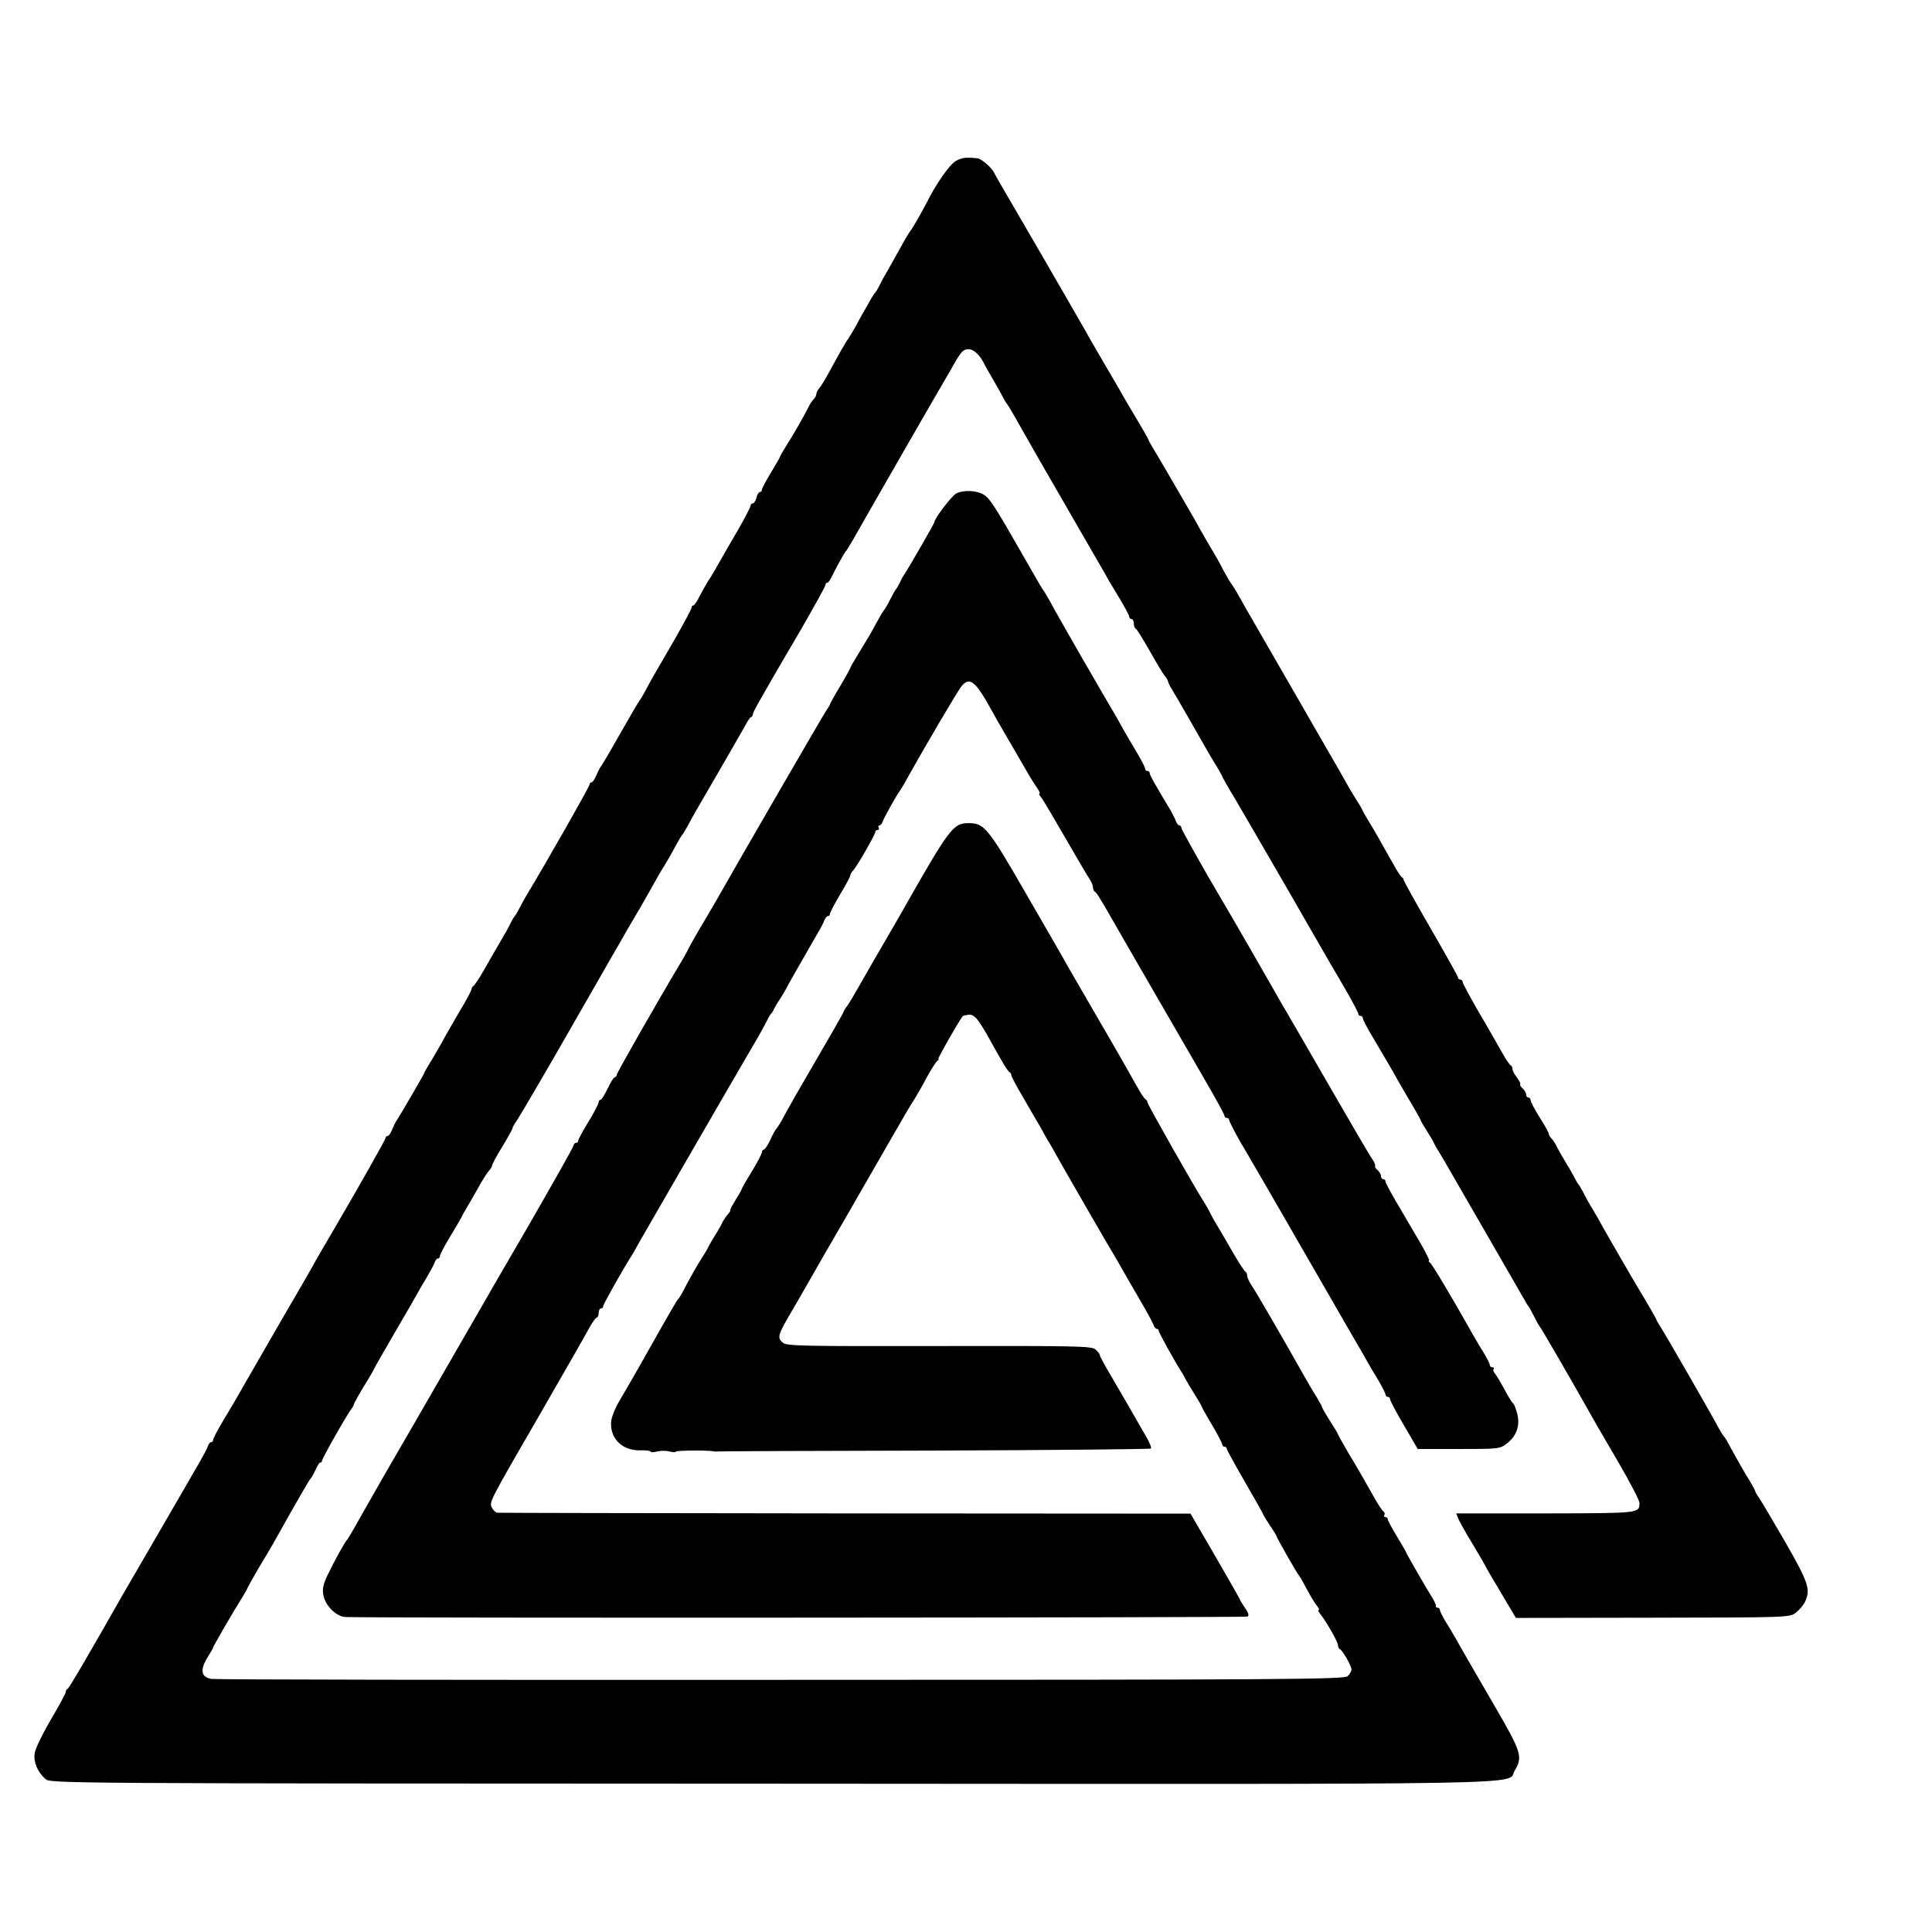 <?xml version="1.0" standalone="no"?>
<!DOCTYPE svg PUBLIC "-//W3C//DTD SVG 20010904//EN"
 "http://www.w3.org/TR/2001/REC-SVG-20010904/DTD/svg10.dtd">
<svg version="1.0" xmlns="http://www.w3.org/2000/svg"
 width="852pt" height="852pt" viewBox="0 0 852 852"
 preserveAspectRatio="xMidYMid meet">
<g transform="translate(0,852) scale(0.1,-0.1)"
fill="#000000" stroke="none">
<path d="M4215 7810 c-27 -15 -88 -102 -129 -185 -23 -44 -62 -113 -74 -127
-5 -7 -22 -35 -37 -63 -15 -27 -40 -72 -56 -100 -16 -27 -35 -61 -41 -75 -7
-14 -15 -27 -18 -30 -4 -3 -19 -27 -34 -55 -16 -27 -40 -70 -53 -95 -14 -25
-29 -49 -33 -55 -9 -11 -38 -62 -83 -145 -16 -30 -36 -62 -43 -71 -8 -8 -14
-21 -14 -27 0 -6 -6 -17 -13 -24 -7 -7 -18 -24 -24 -38 -16 -32 -63 -115 -97
-168 -14 -23 -26 -43 -26 -46 0 -2 -18 -34 -40 -70 -22 -36 -40 -70 -40 -76 0
-5 -4 -10 -9 -10 -5 0 -12 -11 -15 -25 -4 -14 -11 -25 -16 -25 -6 0 -10 -5
-10 -10 0 -6 -25 -54 -56 -108 -31 -53 -68 -117 -82 -142 -14 -25 -32 -56 -41
-70 -10 -14 -28 -46 -42 -72 -13 -27 -27 -48 -31 -48 -5 0 -8 -4 -8 -9 0 -6
-33 -67 -72 -136 -106 -182 -108 -186 -131 -230 -12 -22 -24 -42 -27 -45 -3
-3 -41 -68 -85 -145 -43 -77 -82 -142 -85 -145 -3 -3 -12 -20 -19 -37 -8 -18
-17 -33 -22 -33 -5 0 -9 -4 -9 -10 0 -8 -191 -345 -279 -490 -11 -19 -26 -46
-33 -60 -7 -14 -15 -27 -18 -30 -3 -3 -11 -16 -18 -30 -6 -14 -26 -50 -44 -80
-18 -31 -51 -87 -72 -125 -22 -39 -44 -71 -48 -73 -4 -2 -8 -8 -8 -13 0 -6
-23 -49 -52 -97 -28 -48 -65 -112 -81 -142 -17 -30 -41 -72 -54 -92 -13 -21
-23 -39 -23 -42 0 -3 -101 -177 -120 -206 -6 -8 -15 -27 -21 -42 -6 -16 -15
-28 -20 -28 -5 0 -9 -4 -9 -9 0 -7 -126 -230 -250 -441 -24 -41 -52 -88 -61
-105 -8 -16 -73 -129 -144 -250 -70 -121 -136 -236 -147 -255 -60 -105 -75
-131 -115 -197 -24 -40 -43 -77 -43 -83 0 -5 -4 -10 -9 -10 -5 0 -11 -8 -14
-17 -3 -10 -19 -40 -35 -68 -137 -236 -328 -567 -345 -595 -140 -247 -233
-406 -239 -408 -5 -2 -8 -8 -8 -14 0 -6 -30 -60 -66 -122 -36 -61 -68 -127
-71 -147 -6 -40 12 -82 47 -114 22 -20 38 -20 3209 -21 3487 -2 3231 -7 3271
58 36 60 29 82 -85 278 -21 36 -47 81 -59 102 -12 20 -36 62 -55 95 -19 32
-45 78 -59 103 -14 25 -36 62 -49 82 -12 21 -23 42 -23 48 0 5 -4 10 -10 10
-5 0 -9 3 -8 8 1 4 -5 18 -13 32 -26 40 -119 202 -119 206 0 2 -18 33 -40 69
-22 36 -40 70 -40 75 0 6 -5 10 -11 10 -5 0 -8 4 -4 9 3 5 1 12 -4 15 -5 3
-24 32 -42 64 -60 106 -66 117 -113 195 -25 43 -46 80 -46 83 0 2 -16 28 -35
58 -19 30 -35 58 -35 61 0 3 -11 22 -23 43 -13 20 -35 57 -49 82 -103 183
-223 390 -239 412 -10 15 -19 34 -19 42 0 8 -4 16 -8 18 -4 2 -29 39 -54 83
-25 44 -56 96 -67 115 -12 19 -27 46 -34 60 -6 14 -19 36 -28 50 -42 65 -249
430 -249 439 0 5 -4 11 -8 13 -5 2 -23 29 -40 60 -17 31 -89 158 -161 281 -71
123 -143 246 -158 274 -15 27 -95 165 -177 307 -158 274 -176 296 -244 296
-69 0 -84 -20 -299 -399 -54 -93 -73 -127 -128 -221 -20 -36 -49 -85 -63 -110
-14 -25 -33 -57 -43 -72 -11 -14 -19 -28 -19 -30 0 -4 -40 -74 -208 -363 -19
-33 -44 -78 -56 -100 -11 -22 -26 -45 -31 -51 -6 -6 -19 -30 -29 -53 -11 -22
-23 -41 -28 -41 -4 0 -8 -5 -8 -11 0 -6 -20 -45 -45 -86 -25 -40 -45 -76 -45
-79 0 -2 -12 -23 -27 -47 -14 -23 -25 -43 -22 -43 2 -1 -3 -10 -12 -20 -9 -11
-19 -26 -23 -34 -3 -8 -17 -33 -31 -55 -14 -22 -28 -47 -32 -55 -3 -8 -14 -26
-23 -40 -19 -28 -65 -109 -88 -155 -9 -16 -18 -32 -22 -35 -5 -4 -37 -59 -166
-288 -35 -62 -60 -104 -93 -161 -18 -30 -34 -70 -36 -90 -6 -74 48 -128 127
-127 27 1 48 -2 48 -6 0 -4 12 -3 28 1 15 4 39 4 55 0 15 -4 27 -4 27 -1 0 6
138 7 165 2 6 -1 12 -2 15 -1 3 1 433 3 957 4 524 2 955 6 958 9 4 3 -5 26
-19 50 -14 23 -43 75 -65 113 -22 39 -63 108 -90 155 -28 47 -51 89 -51 94 0
5 -9 16 -19 25 -17 15 -81 16 -690 15 -606 -1 -673 0 -689 15 -25 22 -23 32
38 136 29 50 64 110 78 135 14 25 90 158 170 295 79 138 174 302 210 365 36
63 73 126 83 140 9 14 34 57 54 95 21 39 43 73 49 77 6 4 8 8 4 8 -5 0 94 174
108 189 2 2 14 5 27 6 24 2 42 -20 92 -110 55 -99 79 -140 87 -143 4 -2 8 -8
8 -14 0 -5 24 -51 54 -101 29 -51 63 -109 75 -129 11 -21 29 -53 40 -70 10
-18 38 -67 61 -108 62 -109 209 -363 220 -380 5 -8 31 -53 57 -99 27 -46 63
-109 81 -140 18 -31 35 -64 39 -74 3 -9 9 -17 14 -17 5 0 9 -4 9 -9 0 -8 72
-137 100 -181 6 -8 13 -22 17 -30 4 -8 22 -38 40 -67 18 -29 33 -54 33 -57 0
-2 20 -39 45 -80 25 -42 45 -81 45 -86 0 -6 5 -10 10 -10 6 0 10 -4 10 -9 0
-5 36 -70 80 -146 44 -76 80 -140 80 -142 0 -3 14 -25 30 -50 17 -24 30 -46
30 -49 0 -5 92 -167 100 -174 3 -3 18 -30 34 -60 16 -30 36 -63 44 -72 8 -10
11 -18 7 -18 -4 0 -1 -8 7 -17 25 -31 78 -123 78 -137 0 -8 4 -16 8 -18 12 -5
52 -74 52 -90 0 -8 -8 -22 -17 -30 -16 -14 -285 -16 -2498 -16 -1364 -1 -2495
1 -2512 4 -46 7 -52 39 -19 93 14 22 26 43 26 46 0 5 87 155 126 217 13 21 24
40 24 42 0 2 21 40 46 83 26 43 56 94 67 113 112 200 162 286 167 290 4 3 13
20 21 37 8 18 17 33 21 33 5 0 8 4 8 8 0 10 114 211 130 229 5 7 10 15 10 19
0 3 20 40 45 81 25 40 45 75 45 77 0 2 42 75 93 163 51 87 96 165 100 173 4 8
21 38 38 65 16 28 33 58 36 68 3 9 9 17 14 17 5 0 9 5 9 11 0 6 19 43 43 82
24 40 47 79 51 87 4 8 12 24 19 35 7 11 30 52 52 90 21 39 45 76 52 83 7 7 13
17 13 22 0 5 20 43 45 83 25 41 45 78 45 81 0 4 8 19 19 34 15 22 138 233 229
392 11 19 61 107 112 195 50 88 102 178 115 200 12 22 51 90 87 150 35 61 67
117 71 125 4 8 16 29 26 45 11 17 29 47 40 67 35 65 46 83 51 88 3 3 13 21 24
40 22 42 28 52 146 255 51 88 100 174 109 190 9 17 19 32 24 33 4 2 7 8 7 12
0 5 13 31 29 58 15 26 39 68 53 93 14 24 73 126 132 226 58 101 106 187 106
193 0 5 3 10 8 10 4 0 12 10 18 23 18 38 59 112 65 117 3 3 19 29 35 57 47 84
389 679 404 703 5 8 24 41 42 73 27 46 37 57 58 57 25 0 54 -28 73 -70 4 -8
21 -37 37 -65 16 -27 35 -61 42 -75 7 -14 15 -27 18 -30 3 -3 30 -48 59 -100
70 -124 67 -118 221 -385 73 -126 142 -246 153 -265 10 -19 39 -68 63 -107 24
-40 44 -77 44 -83 0 -5 5 -10 10 -10 6 0 10 -9 10 -19 0 -11 4 -21 8 -23 5 -1
32 -46 62 -98 29 -52 59 -102 66 -110 7 -8 14 -19 15 -25 1 -5 7 -19 14 -30
14 -22 112 -192 153 -265 14 -25 36 -62 49 -82 12 -21 23 -40 23 -42 0 -2 26
-49 59 -103 32 -54 136 -234 231 -398 95 -165 180 -313 190 -330 10 -16 41
-70 69 -118 28 -49 51 -93 51 -98 0 -5 5 -9 10 -9 6 0 10 -5 10 -10 0 -6 21
-47 48 -91 71 -121 77 -130 104 -179 14 -25 43 -74 64 -110 21 -36 39 -67 39
-70 0 -3 12 -23 26 -45 14 -22 29 -47 32 -55 4 -8 15 -28 26 -45 10 -16 27
-46 38 -65 11 -19 80 -138 153 -265 129 -223 153 -266 182 -316 7 -13 15 -26
18 -29 3 -3 14 -23 25 -45 11 -22 22 -42 25 -45 5 -4 118 -199 199 -342 34
-61 53 -94 150 -260 50 -86 91 -165 91 -175 -1 -47 6 -46 -413 -47 l-395 0 8
-21 c4 -11 33 -63 64 -114 31 -51 56 -95 56 -96 0 -2 30 -54 68 -117 l67 -113
603 1 c586 1 604 1 630 21 15 11 33 32 41 47 27 56 17 85 -84 262 -54 93 -106
181 -116 196 -11 15 -19 30 -19 33 0 3 -11 22 -23 43 -20 31 -54 91 -101 177
-6 11 -14 22 -17 25 -3 3 -14 21 -24 40 -20 39 -228 401 -253 440 -9 14 -17
27 -17 30 -1 4 -50 90 -75 130 -15 24 -141 241 -165 285 -12 22 -31 56 -43 75
-12 19 -30 51 -39 70 -10 19 -21 37 -24 40 -3 3 -8 12 -12 20 -4 8 -20 38 -37
65 -17 28 -36 61 -43 75 -6 14 -17 31 -24 38 -7 7 -13 17 -13 22 0 5 -18 38
-40 72 -22 35 -40 69 -40 76 0 6 -4 12 -10 12 -5 0 -10 6 -10 14 0 7 -7 19
-15 26 -9 7 -13 15 -11 18 3 2 -4 16 -14 30 -11 13 -20 30 -20 38 0 7 -4 14
-8 16 -5 2 -22 28 -39 58 -17 30 -62 110 -102 177 -39 68 -71 127 -71 133 0 5
-4 10 -10 10 -5 0 -10 4 -10 9 0 4 -54 101 -120 215 -66 114 -120 211 -120
216 0 4 -4 10 -8 12 -7 3 -23 30 -100 168 -14 25 -35 61 -47 80 -12 19 -25 42
-28 50 -4 8 -16 29 -27 45 -10 17 -25 41 -33 55 -18 33 -23 41 -247 430 -106
184 -201 349 -211 366 -9 17 -23 42 -31 55 -7 13 -18 31 -24 39 -7 8 -24 38
-39 65 -14 28 -34 64 -44 80 -18 30 -43 72 -82 143 -42 73 -172 297 -188 322
-8 14 -16 27 -16 30 0 3 -25 46 -54 95 -30 50 -63 106 -73 125 -11 19 -44 76
-73 125 -29 50 -62 106 -72 125 -55 97 -347 601 -382 660 -11 19 -24 42 -28
50 -10 21 -55 60 -73 62 -52 5 -68 3 -95 -12z"/>
<path d="M4217 6344 c-21 -12 -97 -111 -97 -128 0 -5 -112 -199 -130 -226 -6
-8 -16 -26 -22 -40 -7 -14 -15 -27 -18 -30 -3 -3 -14 -23 -25 -45 -11 -22 -23
-42 -26 -45 -4 -3 -18 -27 -33 -55 -28 -52 -31 -57 -83 -142 -18 -30 -33 -55
-33 -58 0 -2 -20 -39 -45 -81 -25 -41 -45 -78 -45 -80 0 -3 -9 -17 -19 -32
-14 -21 -373 -640 -493 -852 -11 -19 -39 -66 -62 -105 -22 -38 -47 -81 -53
-95 -7 -14 -22 -41 -34 -60 -88 -147 -279 -481 -279 -489 0 -6 -4 -11 -8 -11
-5 0 -19 -22 -32 -50 -13 -27 -27 -50 -32 -50 -4 0 -8 -5 -8 -11 0 -6 -20 -45
-45 -86 -25 -40 -45 -78 -45 -83 0 -6 -4 -10 -10 -10 -5 0 -10 -5 -10 -10 0
-6 -91 -167 -201 -358 -111 -191 -212 -365 -224 -387 -13 -22 -80 -139 -150
-260 -70 -121 -136 -236 -147 -255 -11 -19 -37 -64 -58 -100 -21 -36 -47 -81
-58 -100 -11 -19 -36 -64 -57 -100 -21 -36 -51 -90 -68 -120 -17 -30 -33 -57
-36 -60 -9 -7 -58 -97 -87 -157 -19 -40 -23 -61 -18 -87 8 -47 58 -96 98 -97
134 -5 3970 -3 3978 2 7 5 3 18 -11 37 -11 17 -21 32 -21 34 0 3 -50 90 -110
194 l-110 189 -1523 1 c-837 1 -1527 2 -1534 3 -7 1 -17 10 -23 21 -14 25 -16
21 215 420 103 179 199 346 213 373 14 26 30 47 34 47 4 0 8 9 8 20 0 11 5 20
10 20 6 0 10 4 10 10 0 8 87 163 130 230 5 8 18 31 28 50 16 29 426 738 524
905 16 28 34 61 41 75 6 14 14 27 18 30 3 3 9 12 12 20 4 8 16 29 27 45 11 17
23 37 27 45 6 13 46 84 135 238 16 26 31 55 34 65 4 9 10 17 15 17 5 0 9 4 9
10 0 5 20 44 45 86 25 41 45 79 45 84 0 5 6 15 13 22 16 17 97 158 97 169 0 5
5 9 11 9 5 0 7 5 4 10 -3 6 -2 10 3 10 5 0 12 8 15 18 6 17 62 118 77 137 4 6
19 30 32 55 91 162 224 388 240 406 36 41 61 19 134 -114 16 -29 38 -68 49
-86 38 -65 88 -151 108 -186 11 -19 28 -47 39 -62 11 -16 16 -28 12 -28 -4 0
0 -8 8 -17 8 -10 54 -88 103 -173 49 -85 97 -167 107 -182 10 -14 18 -33 18
-41 0 -9 4 -17 8 -19 7 -3 22 -27 80 -128 29 -52 301 -521 403 -698 49 -84 89
-157 89 -163 0 -5 5 -9 10 -9 6 0 10 -4 10 -8 0 -8 45 -92 70 -132 11 -18 168
-289 197 -340 18 -31 102 -177 268 -465 32 -55 66 -113 75 -130 9 -16 31 -54
49 -83 17 -29 31 -57 31 -62 0 -6 5 -10 10 -10 6 0 10 -5 10 -10 0 -6 27 -58
61 -115 l61 -105 181 0 c177 0 181 0 213 25 43 33 59 81 44 134 -6 22 -14 41
-18 43 -4 2 -20 28 -36 58 -16 30 -35 62 -42 71 -8 9 -11 19 -7 22 3 4 1 7 -5
7 -7 0 -12 5 -12 10 0 6 -11 27 -23 48 -13 20 -35 57 -49 82 -99 176 -183 316
-192 322 -6 4 -8 8 -4 8 4 0 -13 35 -38 78 -25 42 -49 84 -54 92 -5 8 -29 50
-54 92 -25 43 -46 82 -46 88 0 5 -4 10 -10 10 -5 0 -10 6 -10 14 0 7 -7 19
-15 26 -9 7 -13 15 -11 18 3 3 -3 17 -13 31 -10 14 -96 161 -191 326 -95 165
-180 311 -188 325 -9 14 -27 46 -41 71 -23 41 -218 380 -242 419 -73 123 -179
311 -179 319 0 6 -4 11 -9 11 -5 0 -11 8 -15 18 -3 9 -14 31 -23 47 -68 113
-93 157 -93 166 0 5 -4 9 -10 9 -5 0 -10 4 -10 10 0 5 -14 33 -31 62 -33 55
-56 94 -94 163 -13 22 -47 81 -76 130 -28 50 -62 106 -73 126 -90 157 -124
217 -146 258 -14 25 -28 48 -31 51 -3 3 -45 75 -93 160 -116 203 -141 242
-167 258 -31 20 -90 22 -122 6z"/>
</g>
</svg>
